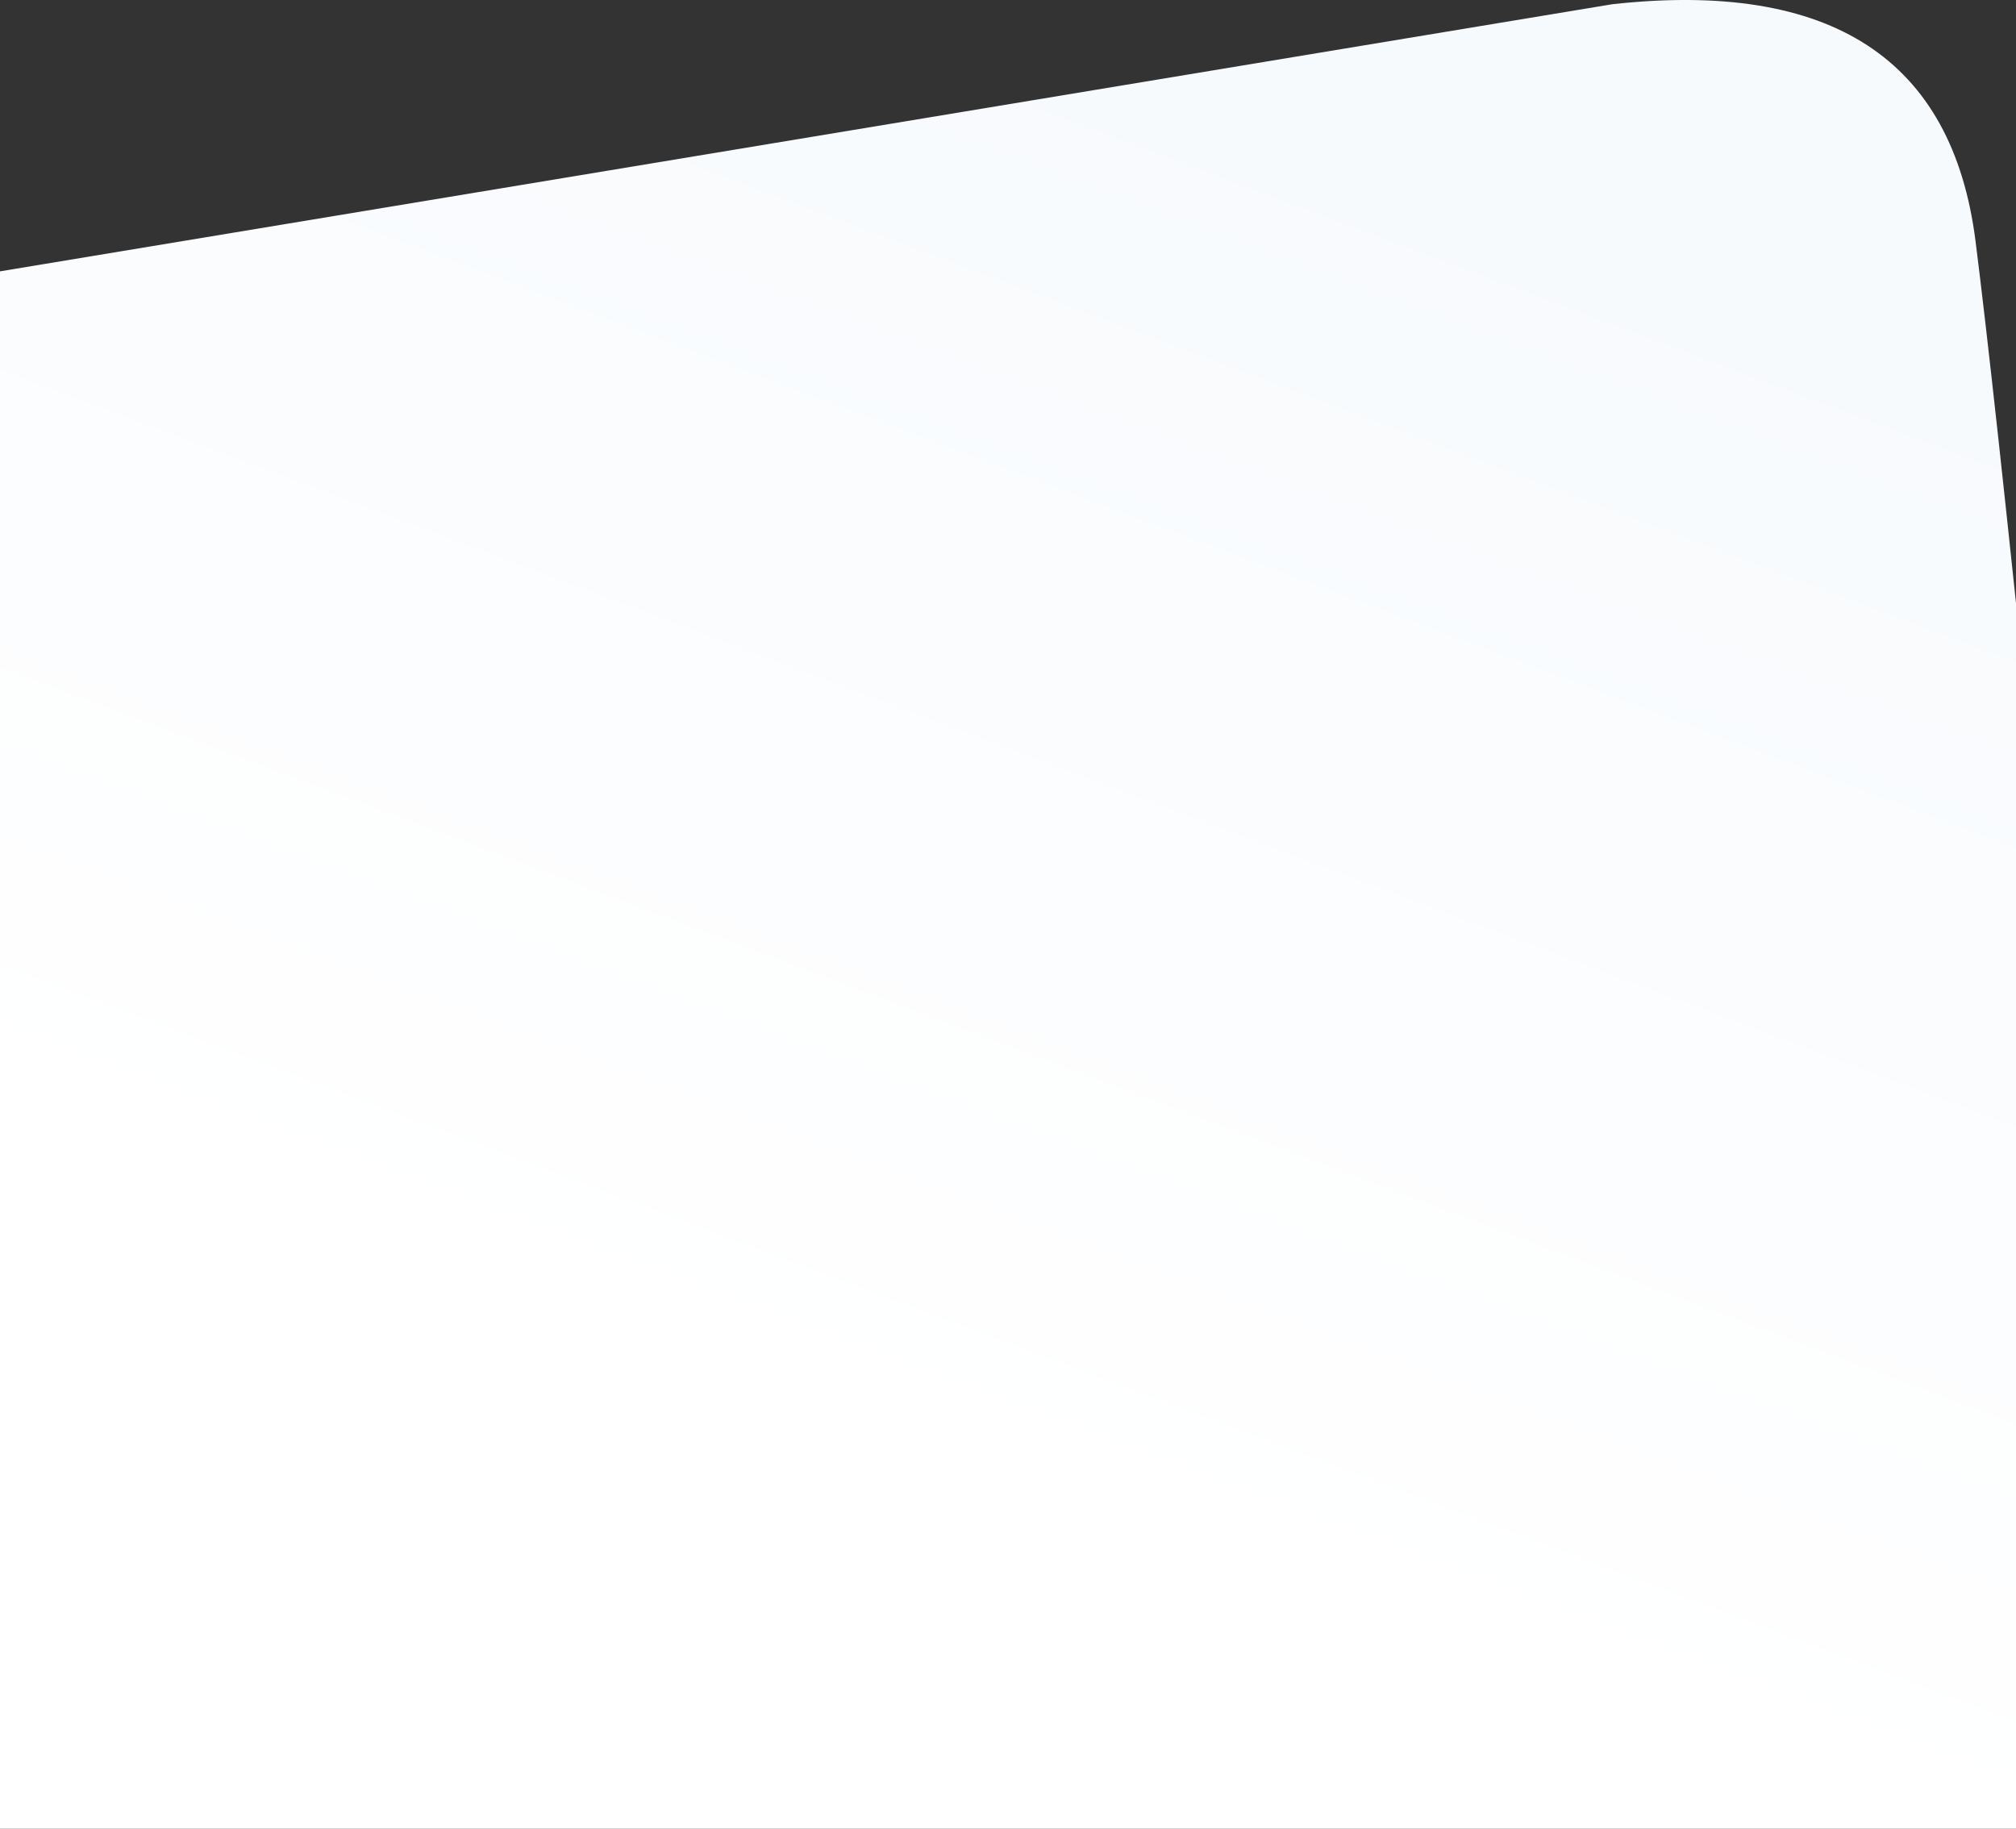 <?xml version="1.0" encoding="UTF-8"?>
<svg width="1700px" height="1542px" viewBox="0 0 1700 1542" version="1.1" xmlns="http://www.w3.org/2000/svg" xmlns:xlink="http://www.w3.org/1999/xlink">
    <rect x="0" y="0" width="1700" height="1542" fill="#333333" stroke="none"/>
    <!-- Generator: Sketch 53.1 (72631) - https://sketchapp.com -->
    <title>Bg</title>
    <desc>Created with Sketch.</desc>
    <defs>
        <linearGradient x1="81.57%" y1="15.313%" x2="50%" y2="81.983%" id="linearGradient-1">
            <stop stop-color="#F7FAFD" offset="0%"></stop>
            <stop stop-color="#FFFFFF" offset="100%"></stop>
        </linearGradient>
    </defs>
    <g id="Page-1" stroke="none" stroke-width="1" fill="none" fill-rule="evenodd">
        <g id="CustomerTimeline_Desktop_FinalVersion1" transform="translate(0, -88)" fill="url(#linearGradient-1)">
            <g id="Bg" transform="translate(-124, 88)">
                <path d="M0,249.348 L1483.641,3.553 C1668.227,-16.726 1770.294,49.796 1789.843,203.12 C1809.391,356.444 1855.444,802.738 1928,1542 L0,1542 L0,249.348 Z" id="Path-29"></path>
            </g>
        </g>
    </g>
</svg>